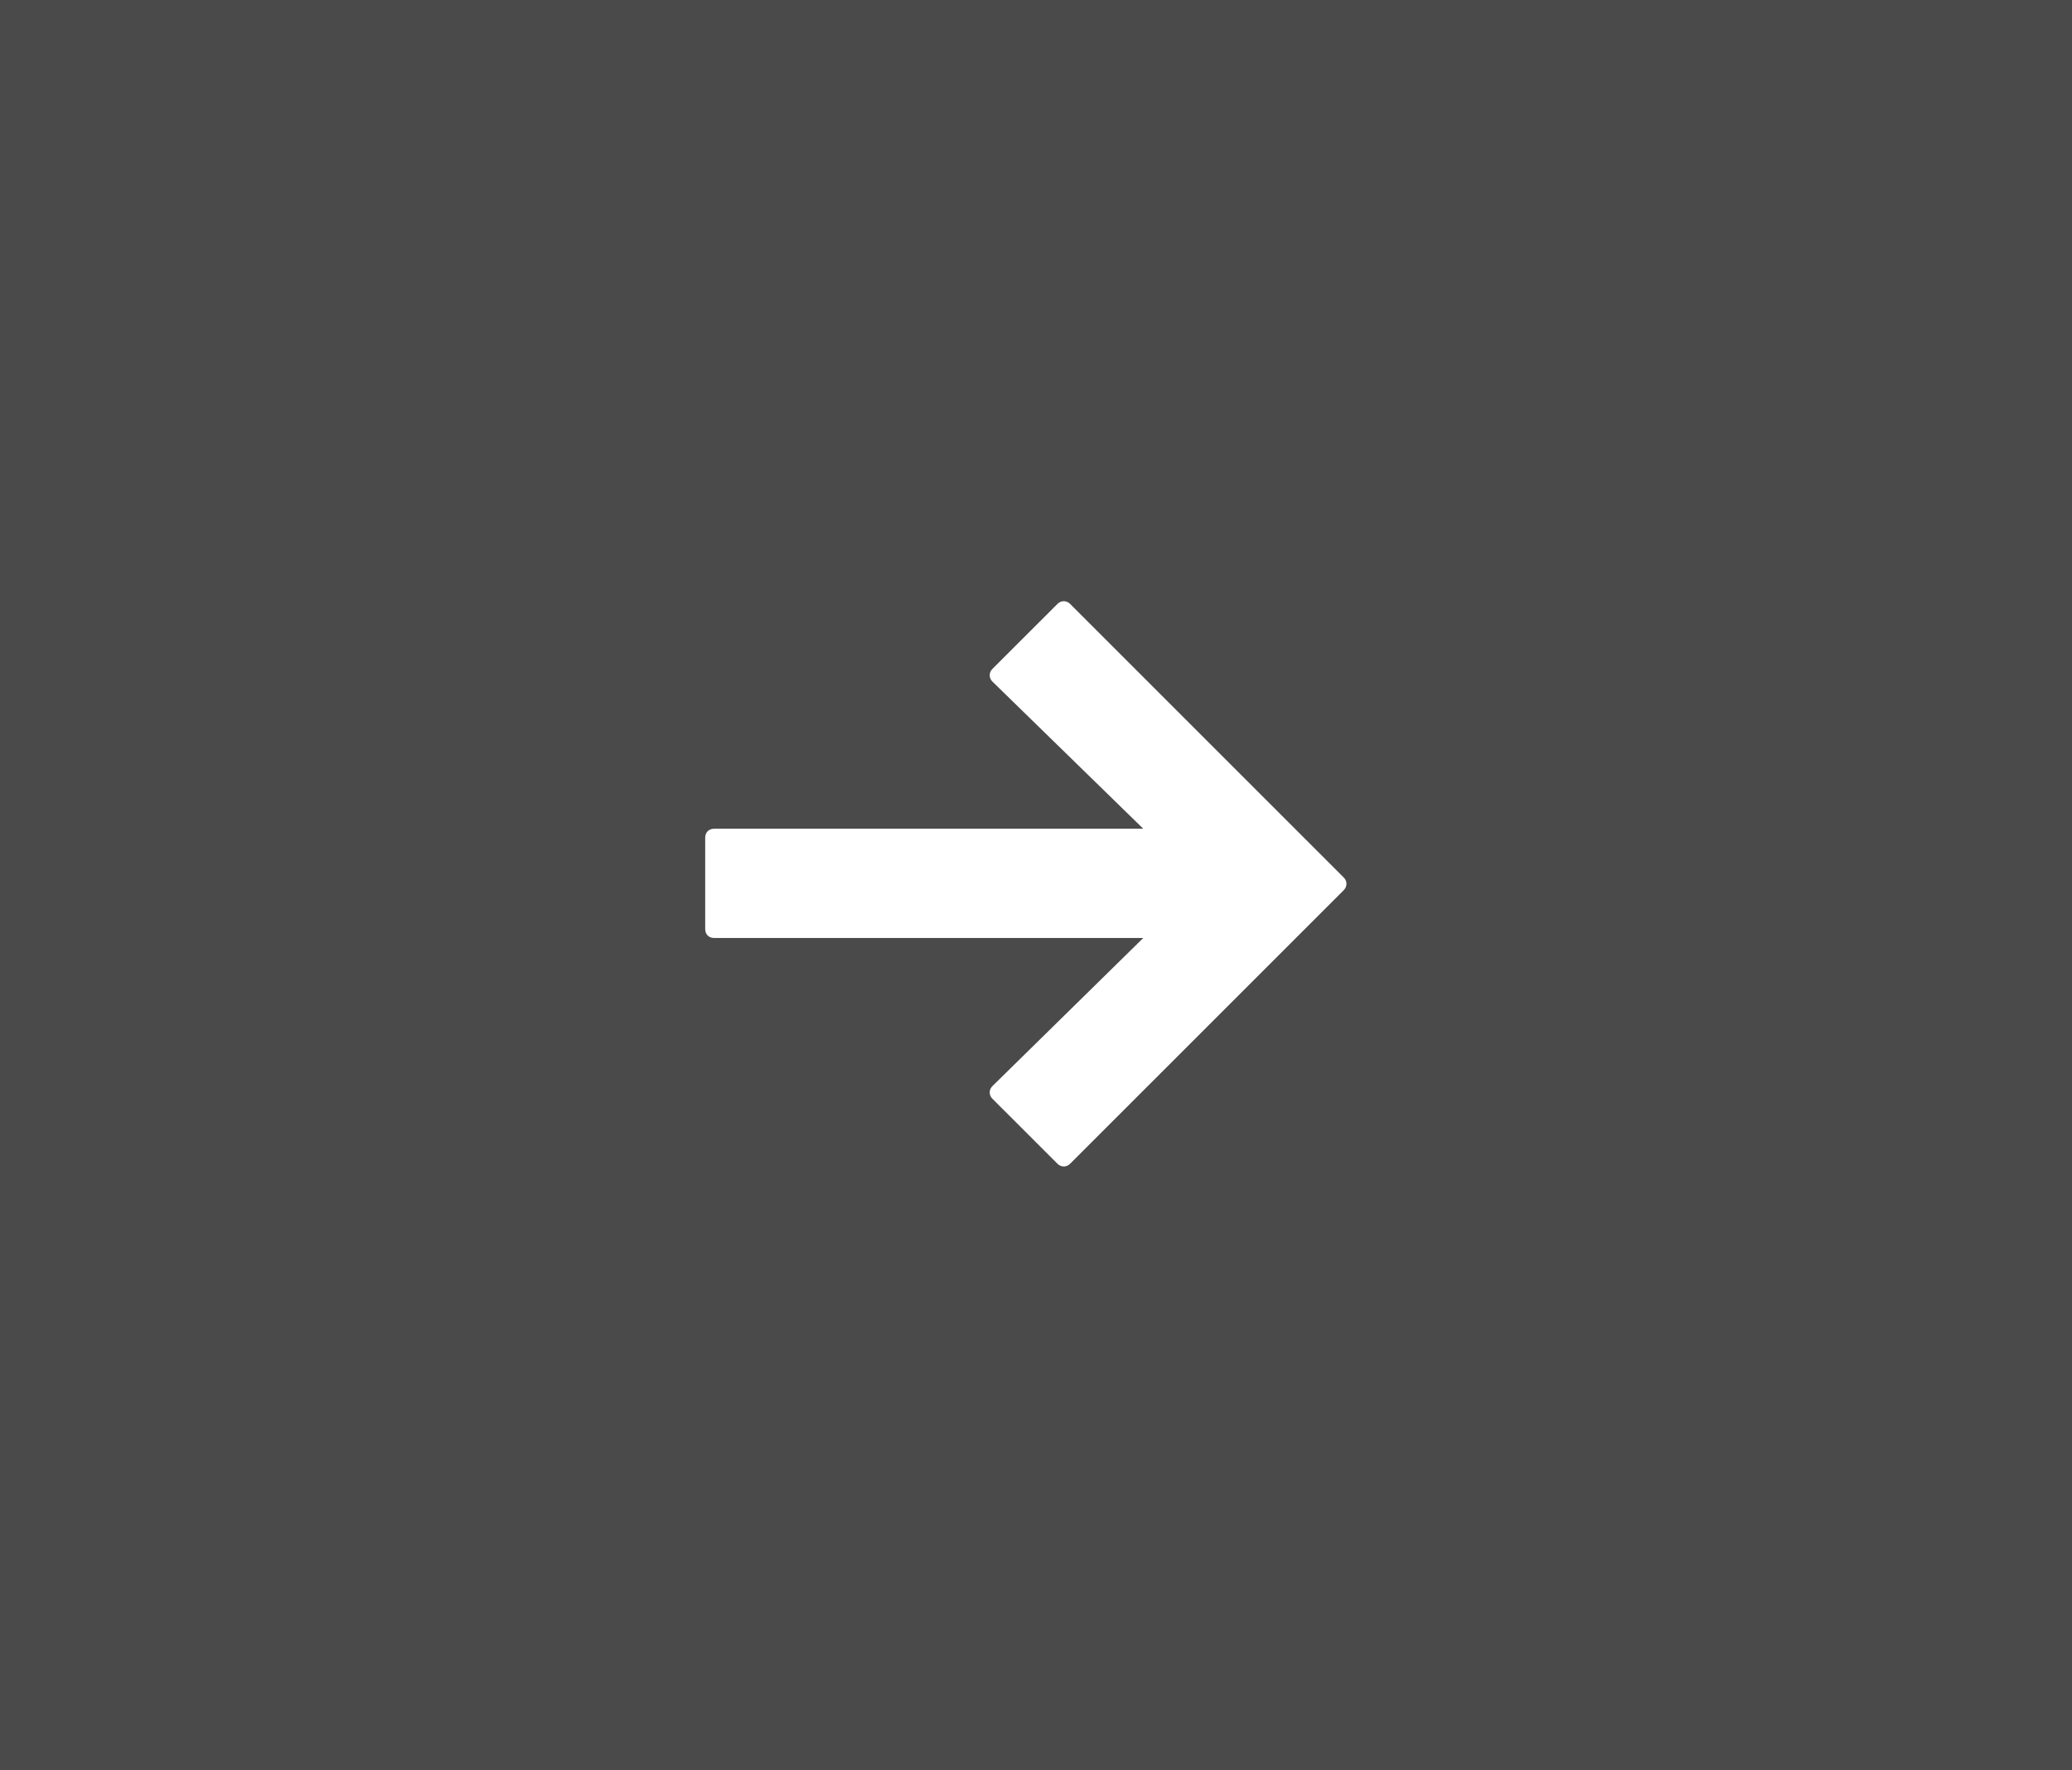 <?xml version="1.0" encoding="UTF-8"?> <svg xmlns="http://www.w3.org/2000/svg" width="55" height="47" viewBox="0 0 55 47" fill="none"><rect width="55" height="47" fill="#4A4A4A"></rect><path d="M28.07 16.033C28.165 15.937 28.309 15.937 28.405 16.033L35.669 23.297C35.765 23.393 35.765 23.537 35.669 23.633L28.405 30.897C28.309 30.993 28.165 30.993 28.07 30.897L26.343 29.171C26.247 29.075 26.247 28.931 26.343 28.835L30.347 24.903H18.959C18.815 24.903 18.719 24.808 18.719 24.664V22.242C18.719 22.098 18.815 22.002 18.959 22.002H30.347L26.343 18.095C26.247 17.999 26.247 17.855 26.343 17.759L28.07 16.033Z" fill="white"></path></svg> 